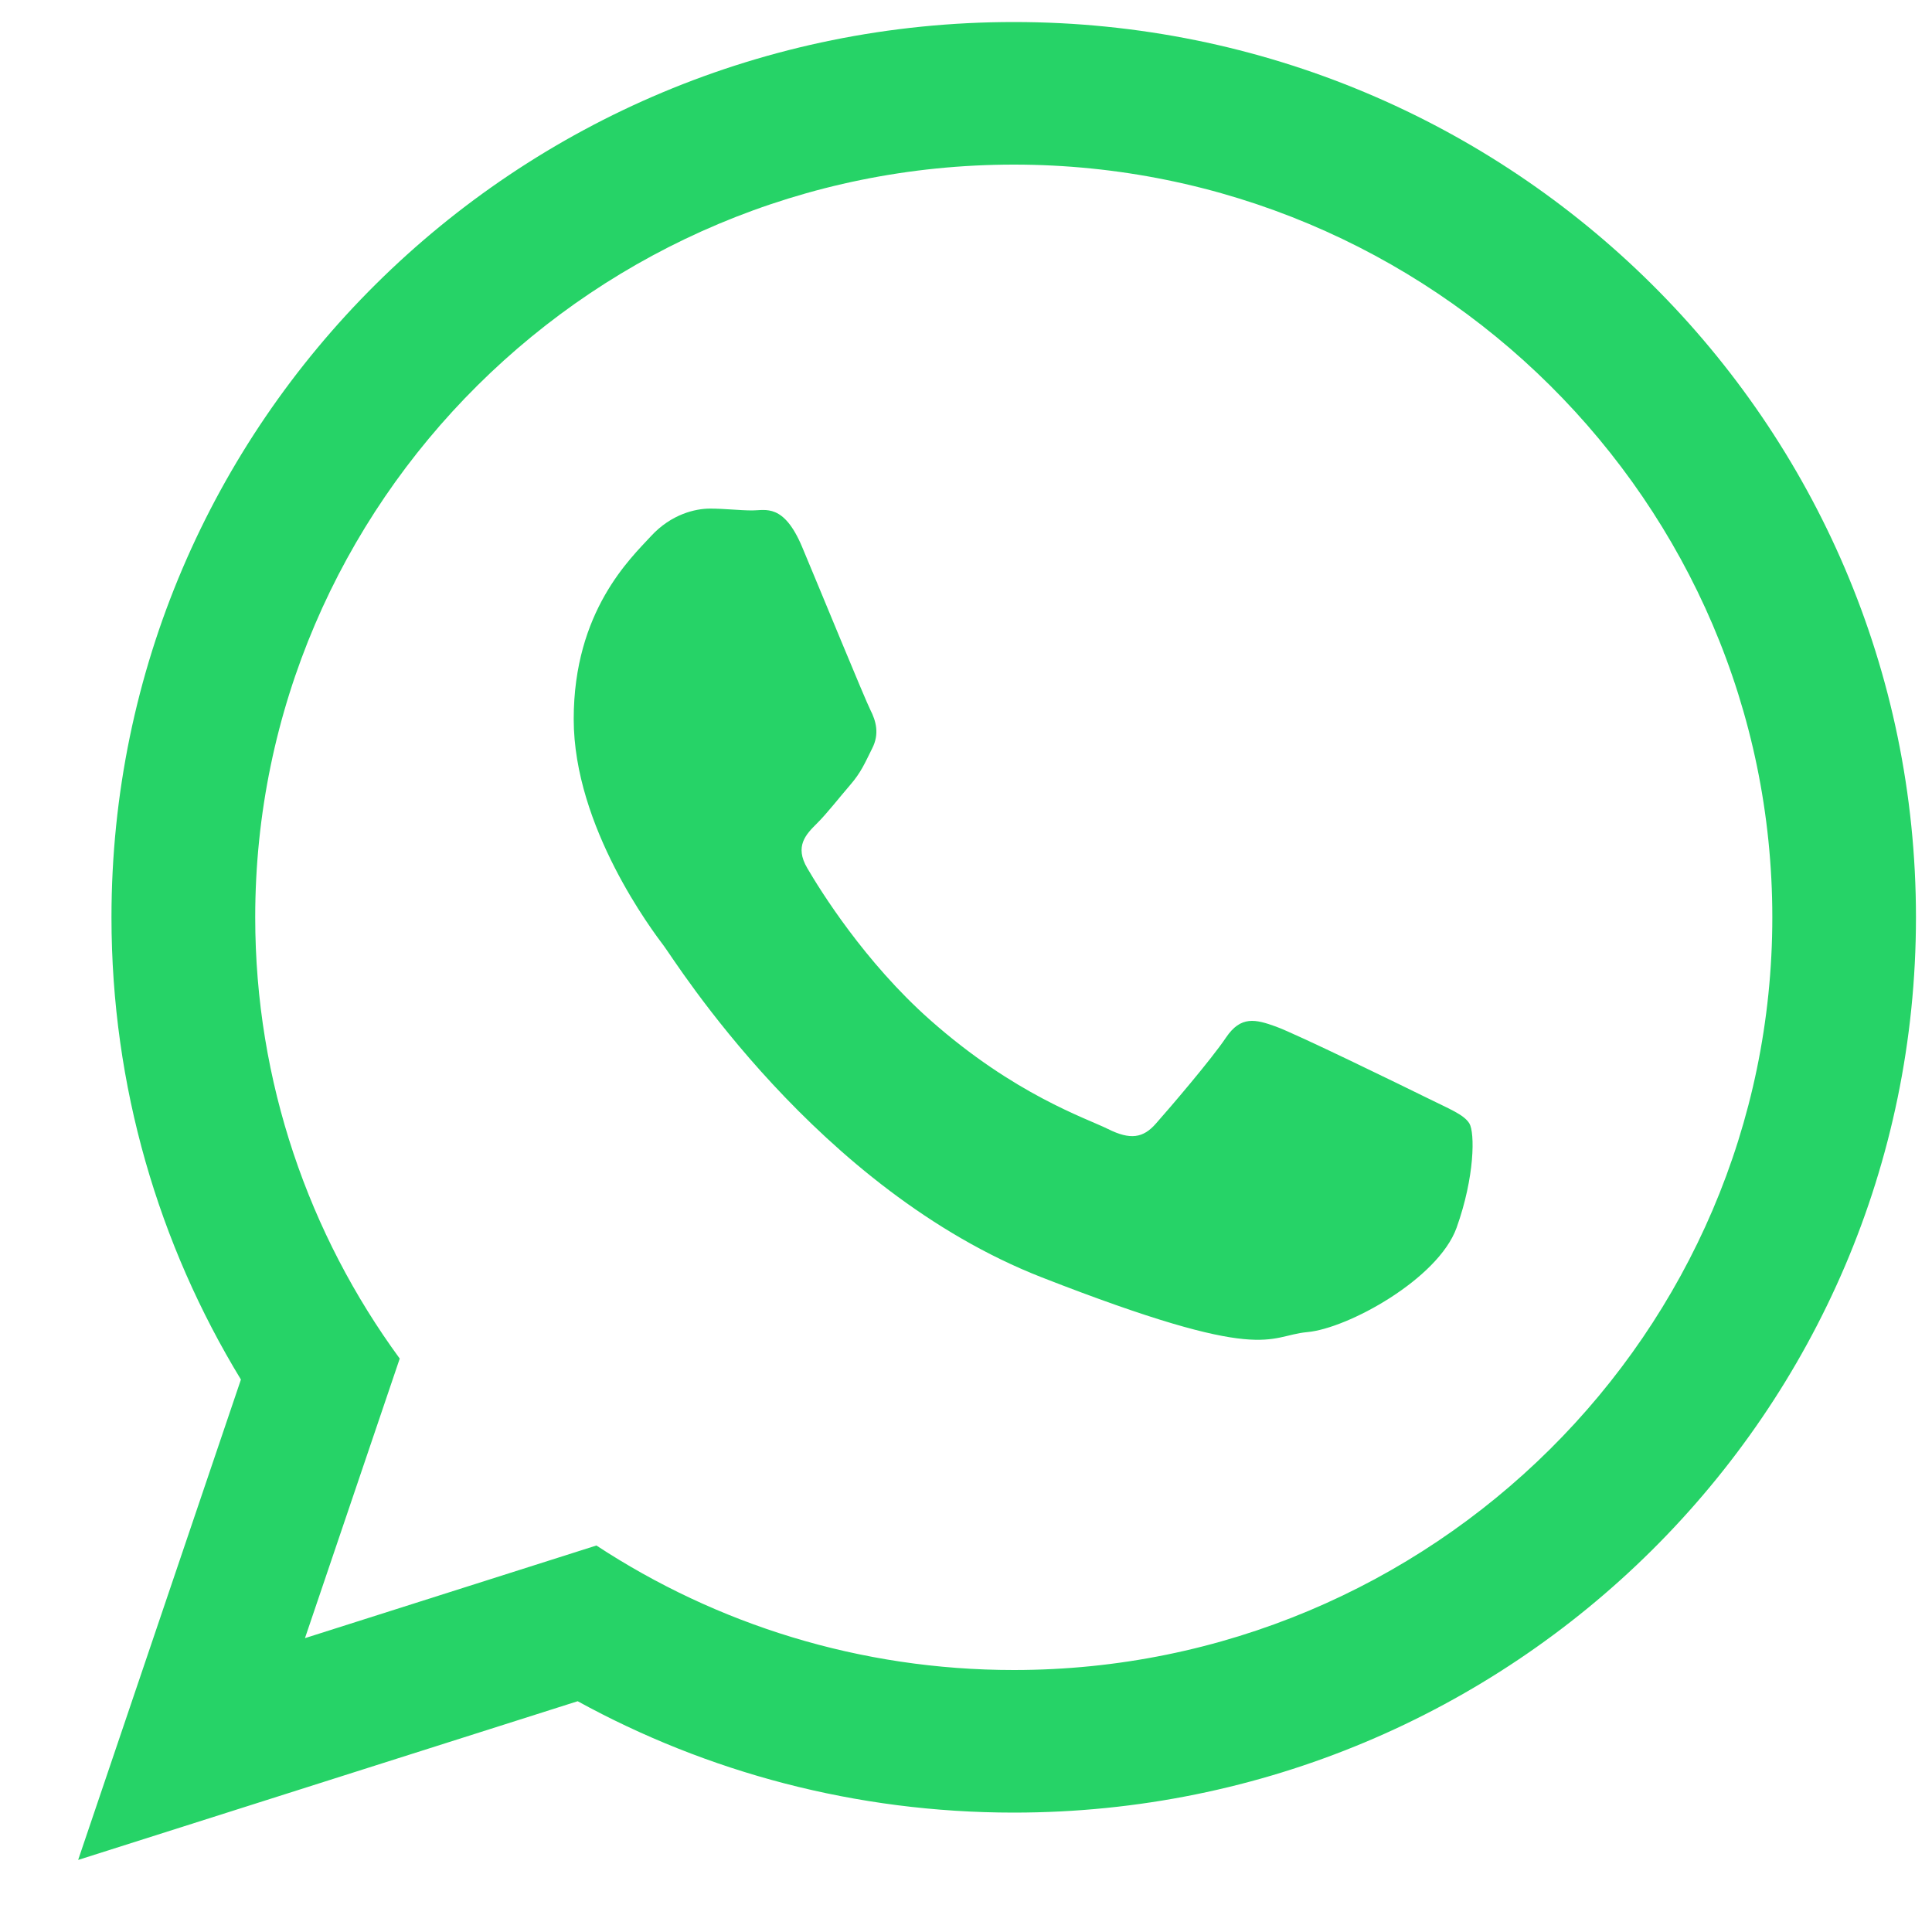 <svg width="20" height="20" viewBox="0 0 20 20" fill="none" xmlns="http://www.w3.org/2000/svg"><path d="M19.834 9.496C19.834 14.615 15.653 18.764 10.495 18.764C8.857 18.764 7.318 18.345 5.98 17.611L0.809 19.254L2.494 14.281C1.644 12.885 1.154 11.247 1.154 9.496C1.154 4.377 5.336 0.228 10.495 0.228C15.654 0.228 19.834 4.377 19.834 9.496ZM10.495 1.704C6.164 1.704 2.642 5.199 2.642 9.496C2.642 11.201 3.198 12.78 4.138 14.064L3.157 16.958L6.174 15.999C7.414 16.813 8.899 17.288 10.495 17.288C14.824 17.288 18.347 13.793 18.347 9.496C18.347 5.2 14.825 1.704 10.495 1.704ZM15.211 11.63C15.153 11.536 15.001 11.479 14.772 11.365C14.543 11.252 13.417 10.702 13.208 10.627C12.998 10.551 12.845 10.513 12.692 10.74C12.54 10.967 12.101 11.479 11.967 11.63C11.834 11.783 11.7 11.802 11.471 11.688C11.242 11.574 10.505 11.334 9.63 10.56C8.95 9.958 8.49 9.215 8.357 8.987C8.223 8.76 8.343 8.637 8.457 8.524C8.56 8.422 8.686 8.259 8.801 8.126C8.915 7.994 8.953 7.899 9.029 7.747C9.106 7.596 9.068 7.463 9.01 7.349C8.953 7.236 8.495 6.118 8.304 5.663C8.113 5.208 7.923 5.284 7.789 5.284C7.656 5.284 7.503 5.265 7.35 5.265C7.198 5.265 6.95 5.322 6.74 5.549C6.53 5.777 5.939 6.326 5.939 7.444C5.939 8.562 6.759 9.642 6.873 9.793C6.988 9.945 8.457 12.313 10.784 13.223C13.112 14.132 13.112 13.829 13.532 13.79C13.951 13.753 14.886 13.241 15.078 12.711C15.268 12.18 15.268 11.725 15.211 11.63Z" fill="#26D367"/></svg>